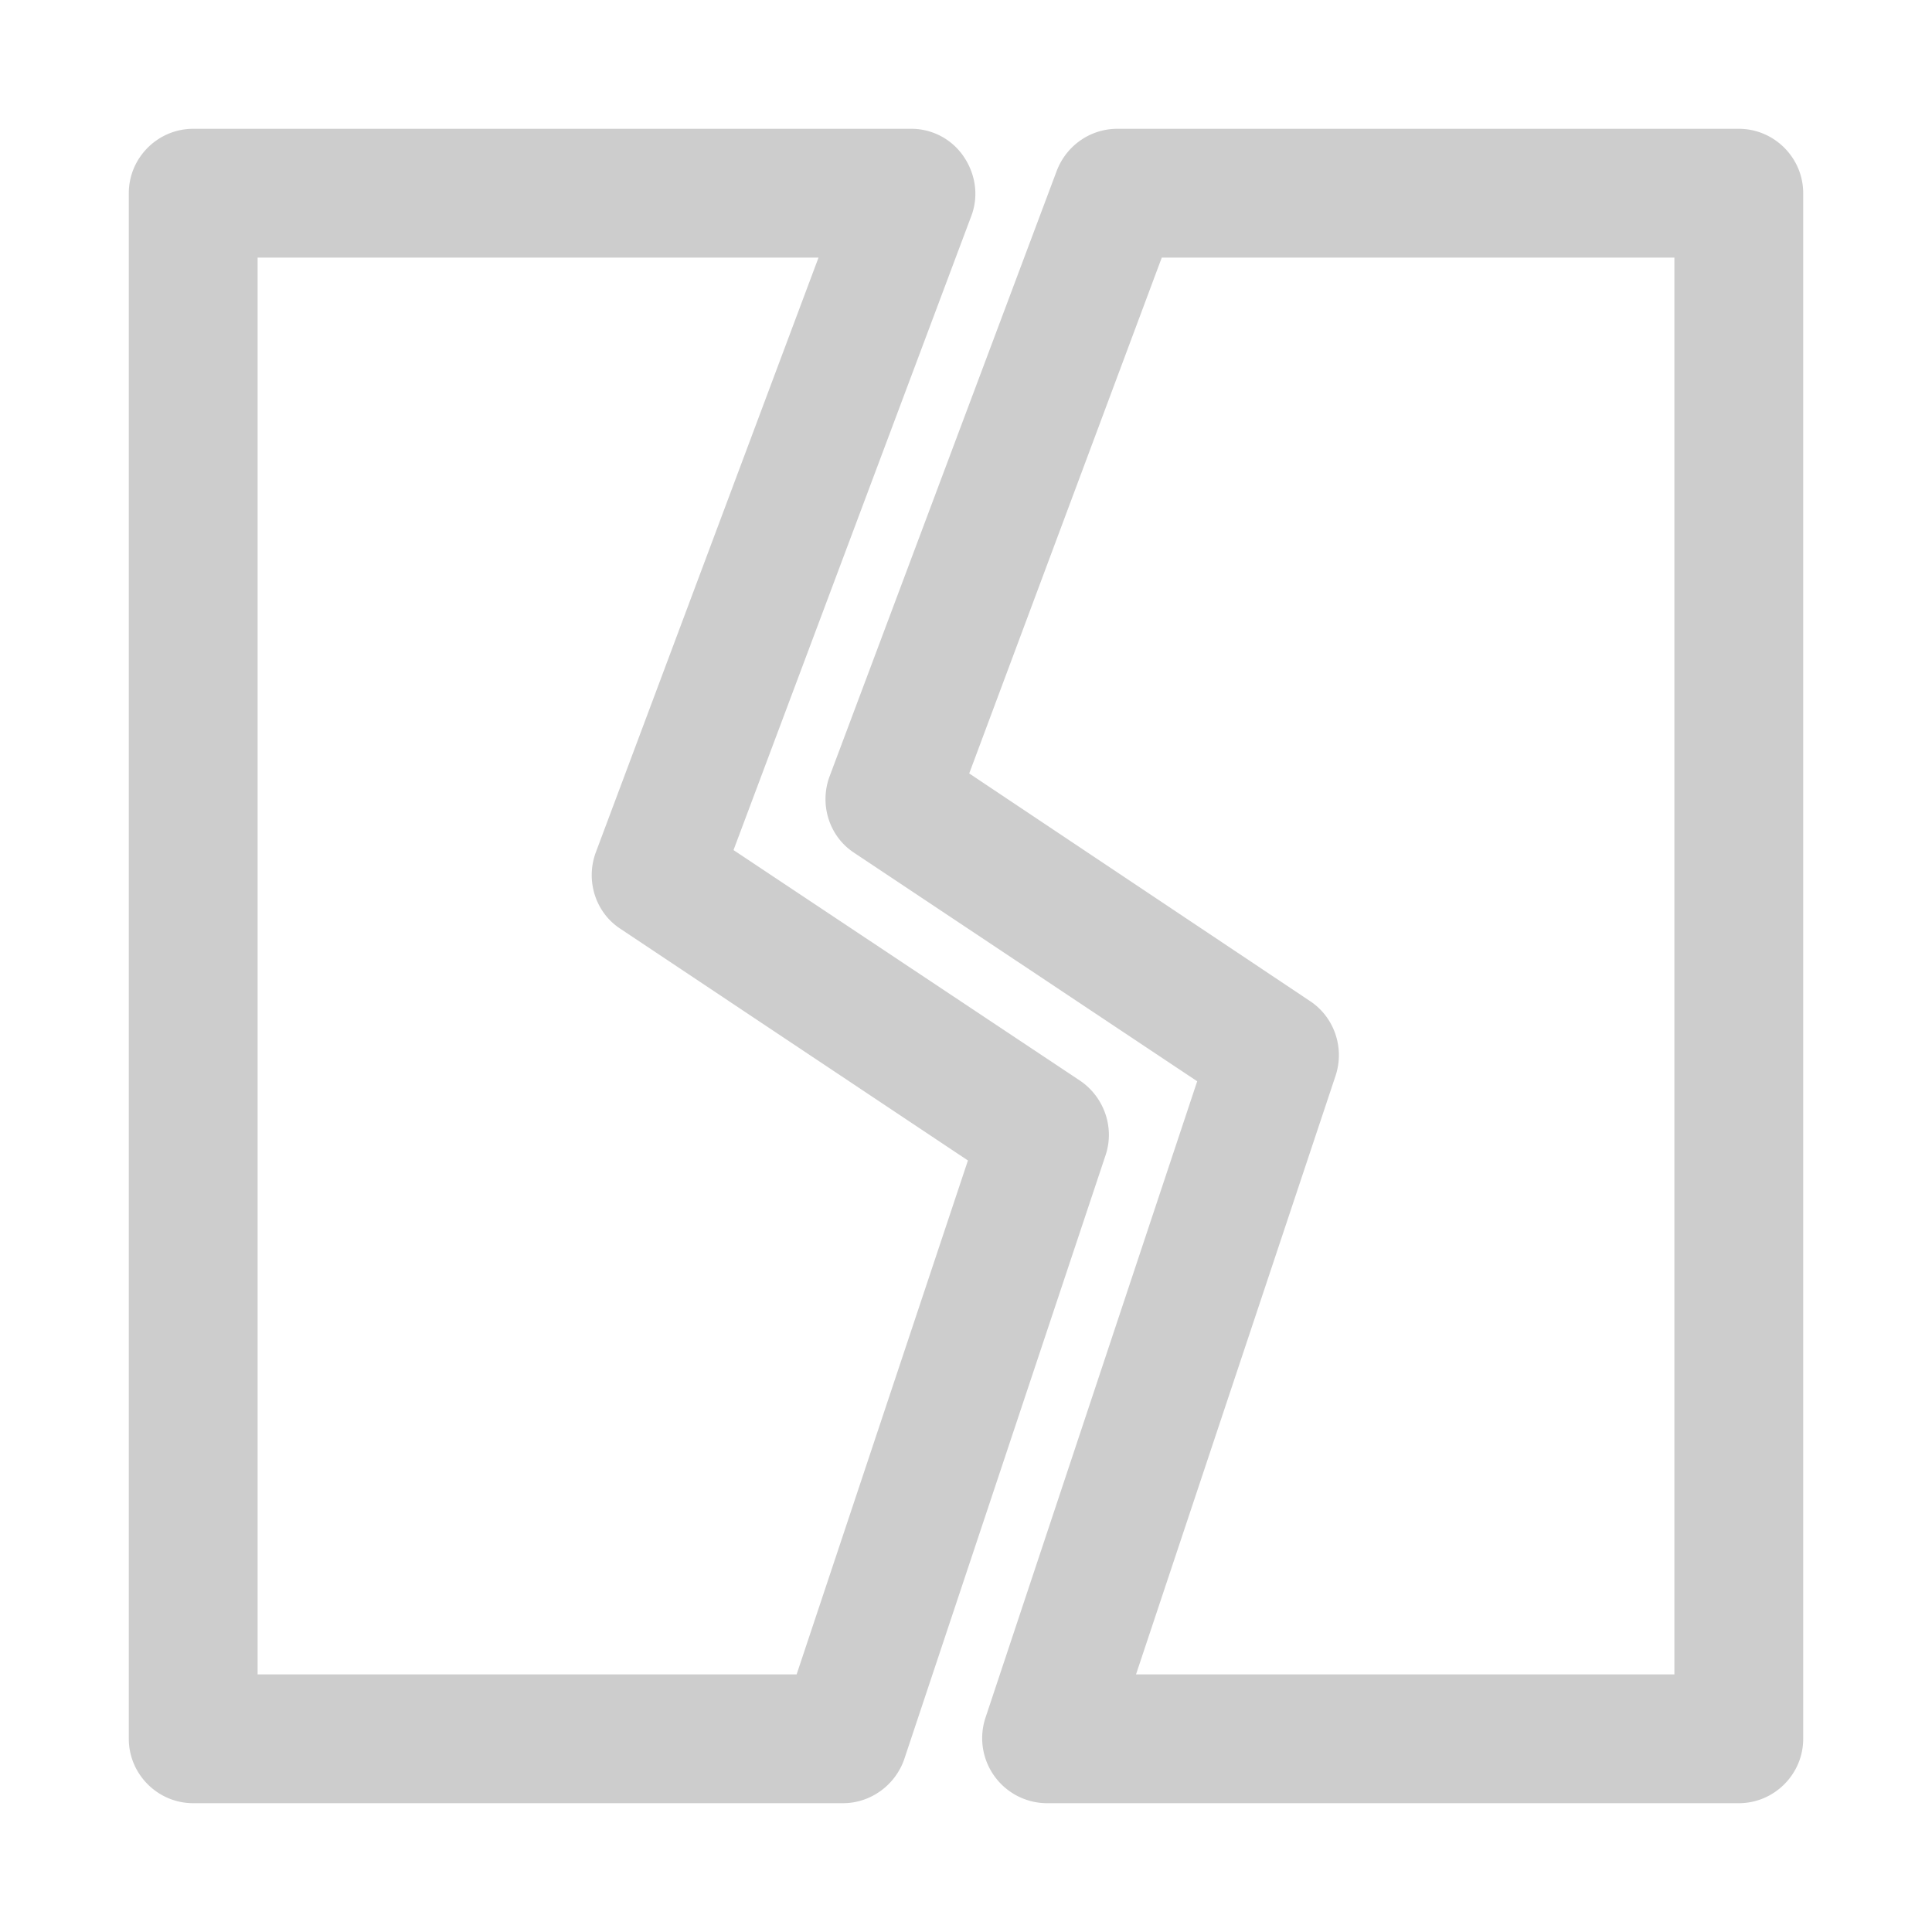 <?xml version="1.0" standalone="no"?><!DOCTYPE svg PUBLIC "-//W3C//DTD SVG 1.1//EN" "http://www.w3.org/Graphics/SVG/1.1/DTD/svg11.dtd"><svg t="1585927470209" class="icon" viewBox="0 0 1024 1024" version="1.1" xmlns="http://www.w3.org/2000/svg" p-id="1638" xmlns:xlink="http://www.w3.org/1999/xlink" width="200" height="200"><defs><style type="text/css"></style></defs><path d="M572.416 572.757l-183.637-122.197 125.952-335.872c4.096-10.581 2.389-22.187-3.755-31.403a33.485 33.485 0 0 0-27.989-15.019H102.4c-18.773 0-34.133 15.36-34.133 34.133v819.2c0 18.773 15.36 34.133 34.133 34.133h344.405c14.677 0 27.648-9.557 32.427-23.211l106.837-320.512c4.779-14.677-1.024-30.72-13.653-39.253zM422.229 887.467H136.533V136.533h297.301l-118.101 315.392c-5.461 15.019 0 31.744 12.971 40.277l184.32 122.88L422.229 887.467zM921.6 68.267h-329.387c-14.336 0-26.965 8.875-32.085 22.187l-120.491 321.195c-5.461 15.019 0 31.744 12.971 40.277l181.931 121.173-112.299 337.579a34.475 34.475 0 0 0 32.427 45.056H921.6c18.773 0 34.133-15.36 34.133-34.133V102.4c0-18.773-15.36-34.133-34.133-34.133z m-34.133 819.2h-285.355l105.813-317.44c4.779-14.677-0.683-30.72-13.312-39.253l-180.907-120.832L615.765 136.533H887.467v750.933z" p-id="1639" fill="#cdcdcd"></path></svg>